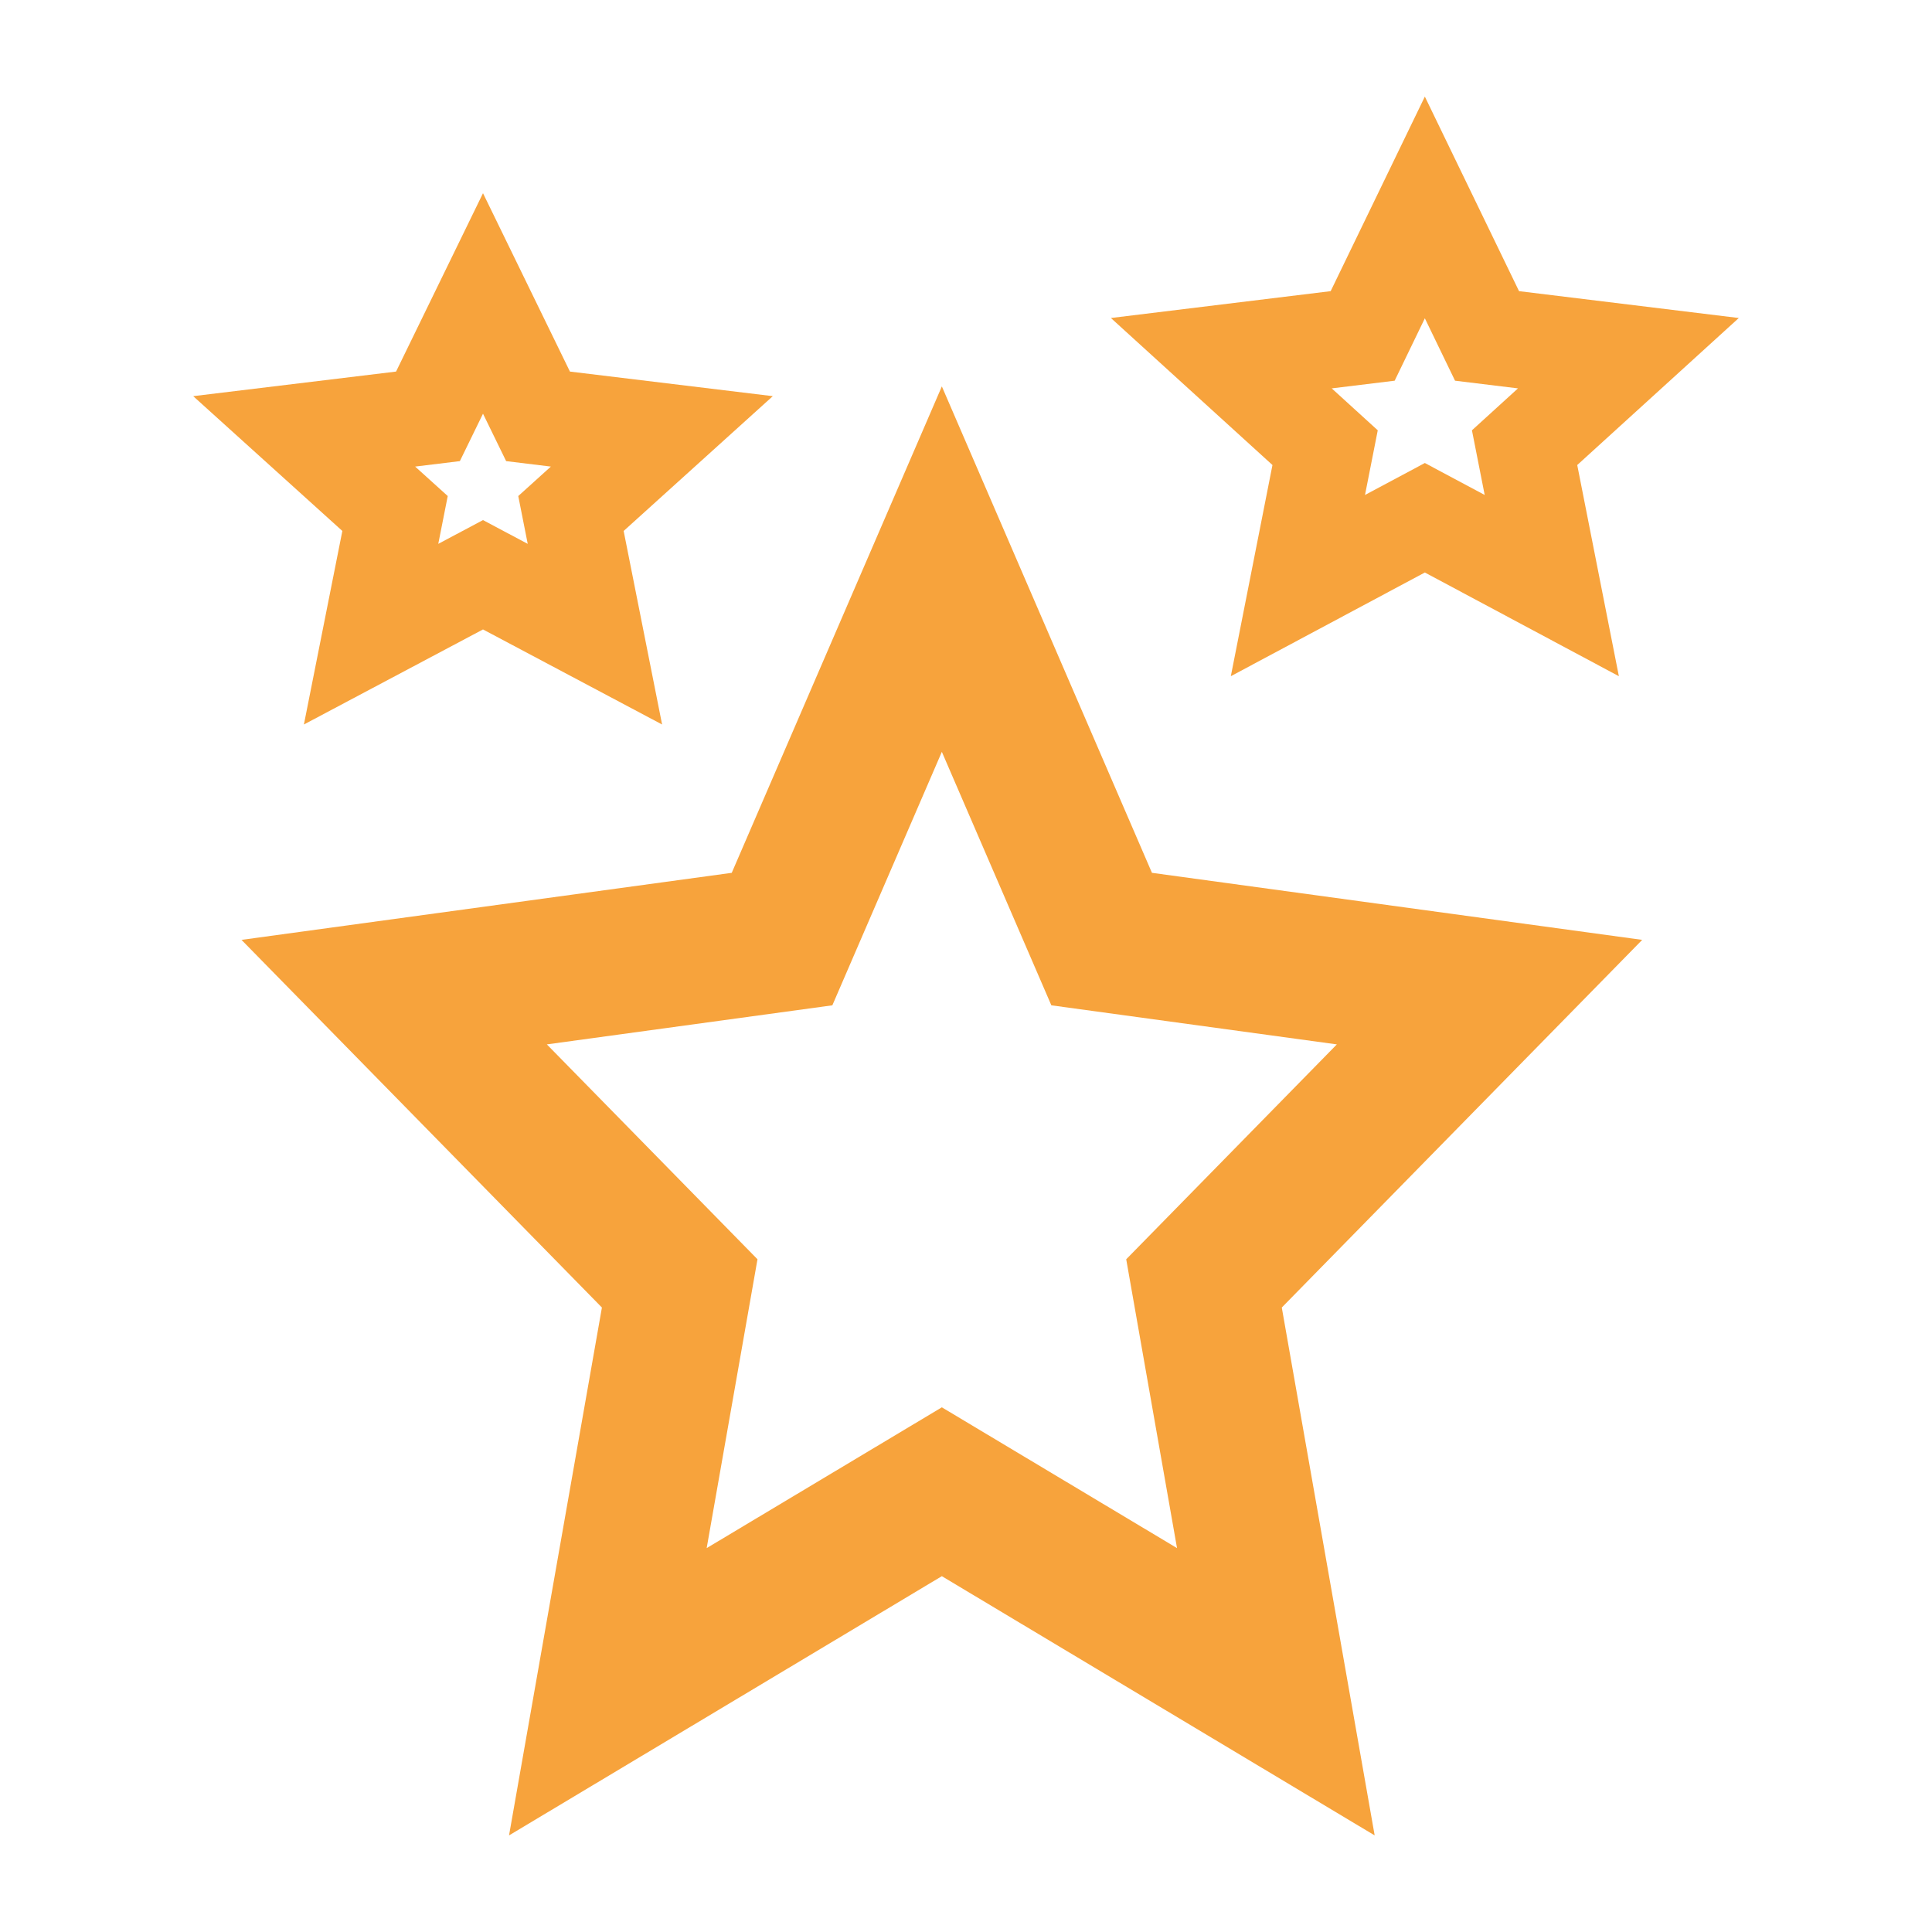 <svg xmlns="http://www.w3.org/2000/svg" width="40" height="40" viewBox="0 0 40 40">
  <g id="Group_2509" data-name="Group 2509" transform="translate(-896 -15362)">
    <g id="Group_2508" data-name="Group 2508" transform="translate(8 -38)">
      <rect id="Rectangle_4717" data-name="Rectangle 4717" width="40" height="40" transform="translate(888 15400)" fill="none"/>
      <g id="Polygon_13" data-name="Polygon 13" transform="translate(893 15408)" fill="none">
        <path d="M14.5,0l4.35,10.071L29,11.459l-7.462,7.612L23.461,30,14.5,24.633,5.539,30,7.462,19.071,0,11.459l10.15-1.388Z" stroke="none"/>
        <path d="M 14.5 7.566 L 12.233 12.814 L 6.322 13.623 L 10.683 18.072 L 9.631 24.052 L 14.5 21.137 L 19.369 24.052 L 18.317 18.072 L 22.678 13.623 L 16.767 12.814 L 14.5 7.566 M 14.5 1.9073486328125e-06 L 18.85 10.071 L 29 11.459 L 21.538 19.071 L 23.461 30 L 14.5 24.633 L 5.539 30 L 7.462 19.071 L 0 11.459 L 10.15 10.071 L 14.5 1.9073486328125e-06 Z" stroke="none" fill="#f7a33c"/>
      </g>
    </g>
    <g id="Polygon_15" data-name="Polygon 15" transform="translate(919 15364)" fill="none">
      <path d="M6.5,0,8.45,4.028,13,4.584,9.655,7.628,10.517,12,6.5,9.853,2.483,12l.862-4.372L0,4.584l4.55-.555Z" stroke="none"/>
      <path d="M 6.5 4.59 L 5.875 5.882 L 4.572 6.041 L 5.525 6.909 L 5.261 8.248 L 6.5 7.586 L 7.739 8.248 L 7.475 6.909 L 8.428 6.041 L 7.125 5.882 L 6.5 4.59 M 6.5 0 L 8.45 4.028 L 13 4.584 L 9.655 7.628 L 10.517 12 L 6.5 9.853 L 2.483 12 L 3.345 7.628 L 0 4.584 L 4.55 4.028 L 6.5 0 Z" stroke="none" fill="#f7a33c"/>
    </g>
    <g id="Polygon_16" data-name="Polygon 16" transform="translate(900 15366)" fill="none">
      <path d="M6,0,7.8,3.693,12,4.2,8.912,6.993,9.708,11,6,9.032,2.292,11l.8-4.007L0,4.2l4.2-.509Z" stroke="none"/>
      <path d="M 6 4.565 L 5.521 5.547 L 4.595 5.66 L 5.27 6.27 L 5.074 7.26 L 6 6.768 L 6.926 7.26 L 6.73 6.27 L 7.405 5.66 L 6.479 5.547 L 6 4.565 M 6 0 L 7.8 3.693 L 12 4.202 L 8.912 6.993 L 9.708 11 L 6 9.032 L 2.292 11 L 3.088 6.993 L 0 4.202 L 4.2 3.693 L 6 0 Z" stroke="none" fill="#f7a33c"/>
    </g>
  </g>
</svg>
